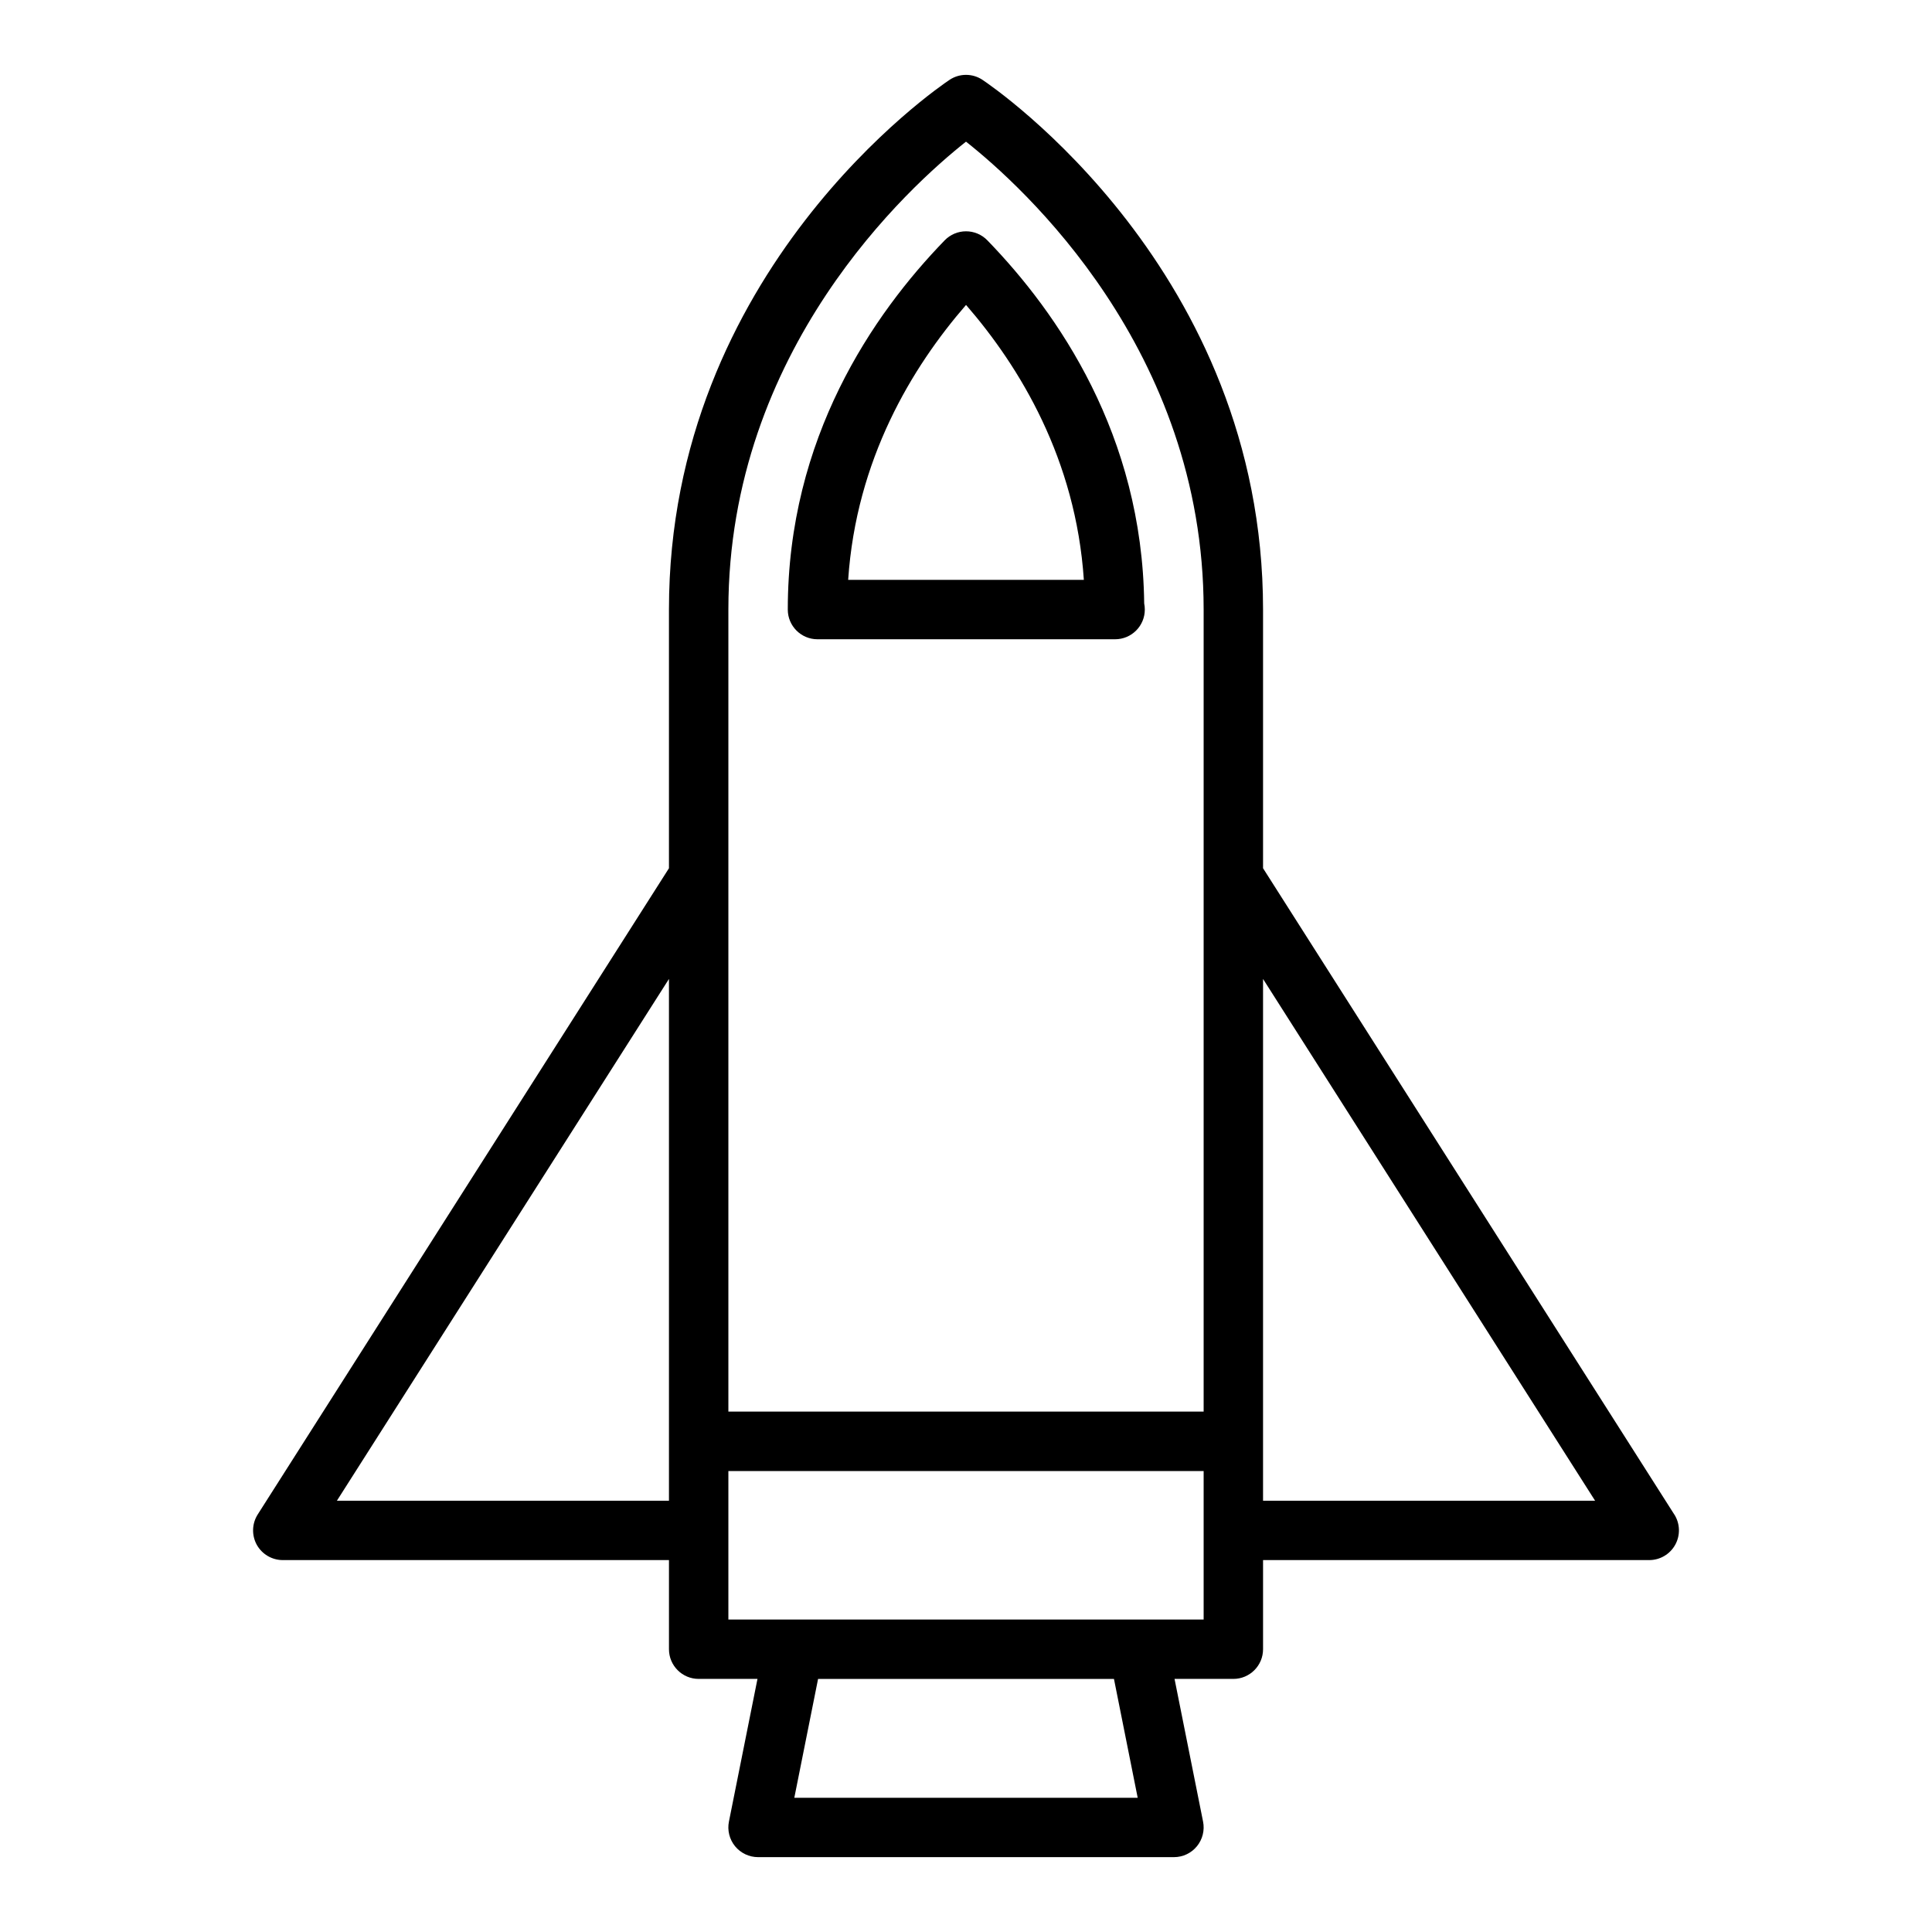 <?xml version="1.0" encoding="UTF-8"?>
<!-- Uploaded to: SVG Repo, www.svgrepo.com, Generator: SVG Repo Mixer Tools -->
<svg fill="#000000" width="800px" height="800px" version="1.1" viewBox="144 144 512 512" xmlns="http://www.w3.org/2000/svg">
 <path d="m360.64 313.41h78.719c0.062 0.008 0.125 0 0.156 0 4.352 0 7.871-3.527 7.871-7.871 0-0.559-0.055-1.102-0.164-1.621-0.527-44.625-22.82-76.918-41.562-96.227-1.48-1.527-3.519-2.394-5.652-2.394-2.133 0-4.164 0.859-5.652 2.387-18.969 19.551-41.586 52.395-41.586 97.855 0 4.344 3.519 7.871 7.871 7.871zm39.371-88.602c14.312 16.5 29.086 40.941 31.219 72.855h-62.457c2.133-31.91 16.918-56.355 31.238-72.855zm187.69 320.54-108.98-171.26v-68.547c0-89.773-71.32-138.35-74.352-140.38-2.644-1.762-6.086-1.762-8.73 0-3.039 2.023-74.359 50.602-74.359 140.38v68.551l-108.98 171.25c-1.543 2.426-1.637 5.496-0.262 8.023 1.387 2.508 4.035 4.074 6.906 4.074h102.34v23.617c0 4.344 3.519 7.871 7.871 7.871h15.586l-7.566 37.816c-0.465 2.312 0.141 4.715 1.629 6.535 1.508 1.828 3.734 2.883 6.098 2.883h110.21c2.363 0 4.59-1.055 6.086-2.883 1.488-1.82 2.094-4.219 1.629-6.535l-7.559-37.816h15.586c4.352 0 7.871-3.527 7.871-7.871v-23.617h102.34c2.875 0 5.519-1.566 6.902-4.086 1.379-2.516 1.285-5.586-0.258-8.012zm-187.7-363.81c14.941 11.809 62.977 55.113 62.977 124.01v212.54h-125.95v-212.54c0-68.891 48.035-112.2 62.977-124.01zm-166.72 360.17 88-138.28v138.28zm212.22 78.719h-91l6.297-31.488h78.414zm17.477-47.23h-125.95v-39.359h125.95zm15.742-31.488v-138.28l88 138.28z"/>
</svg>